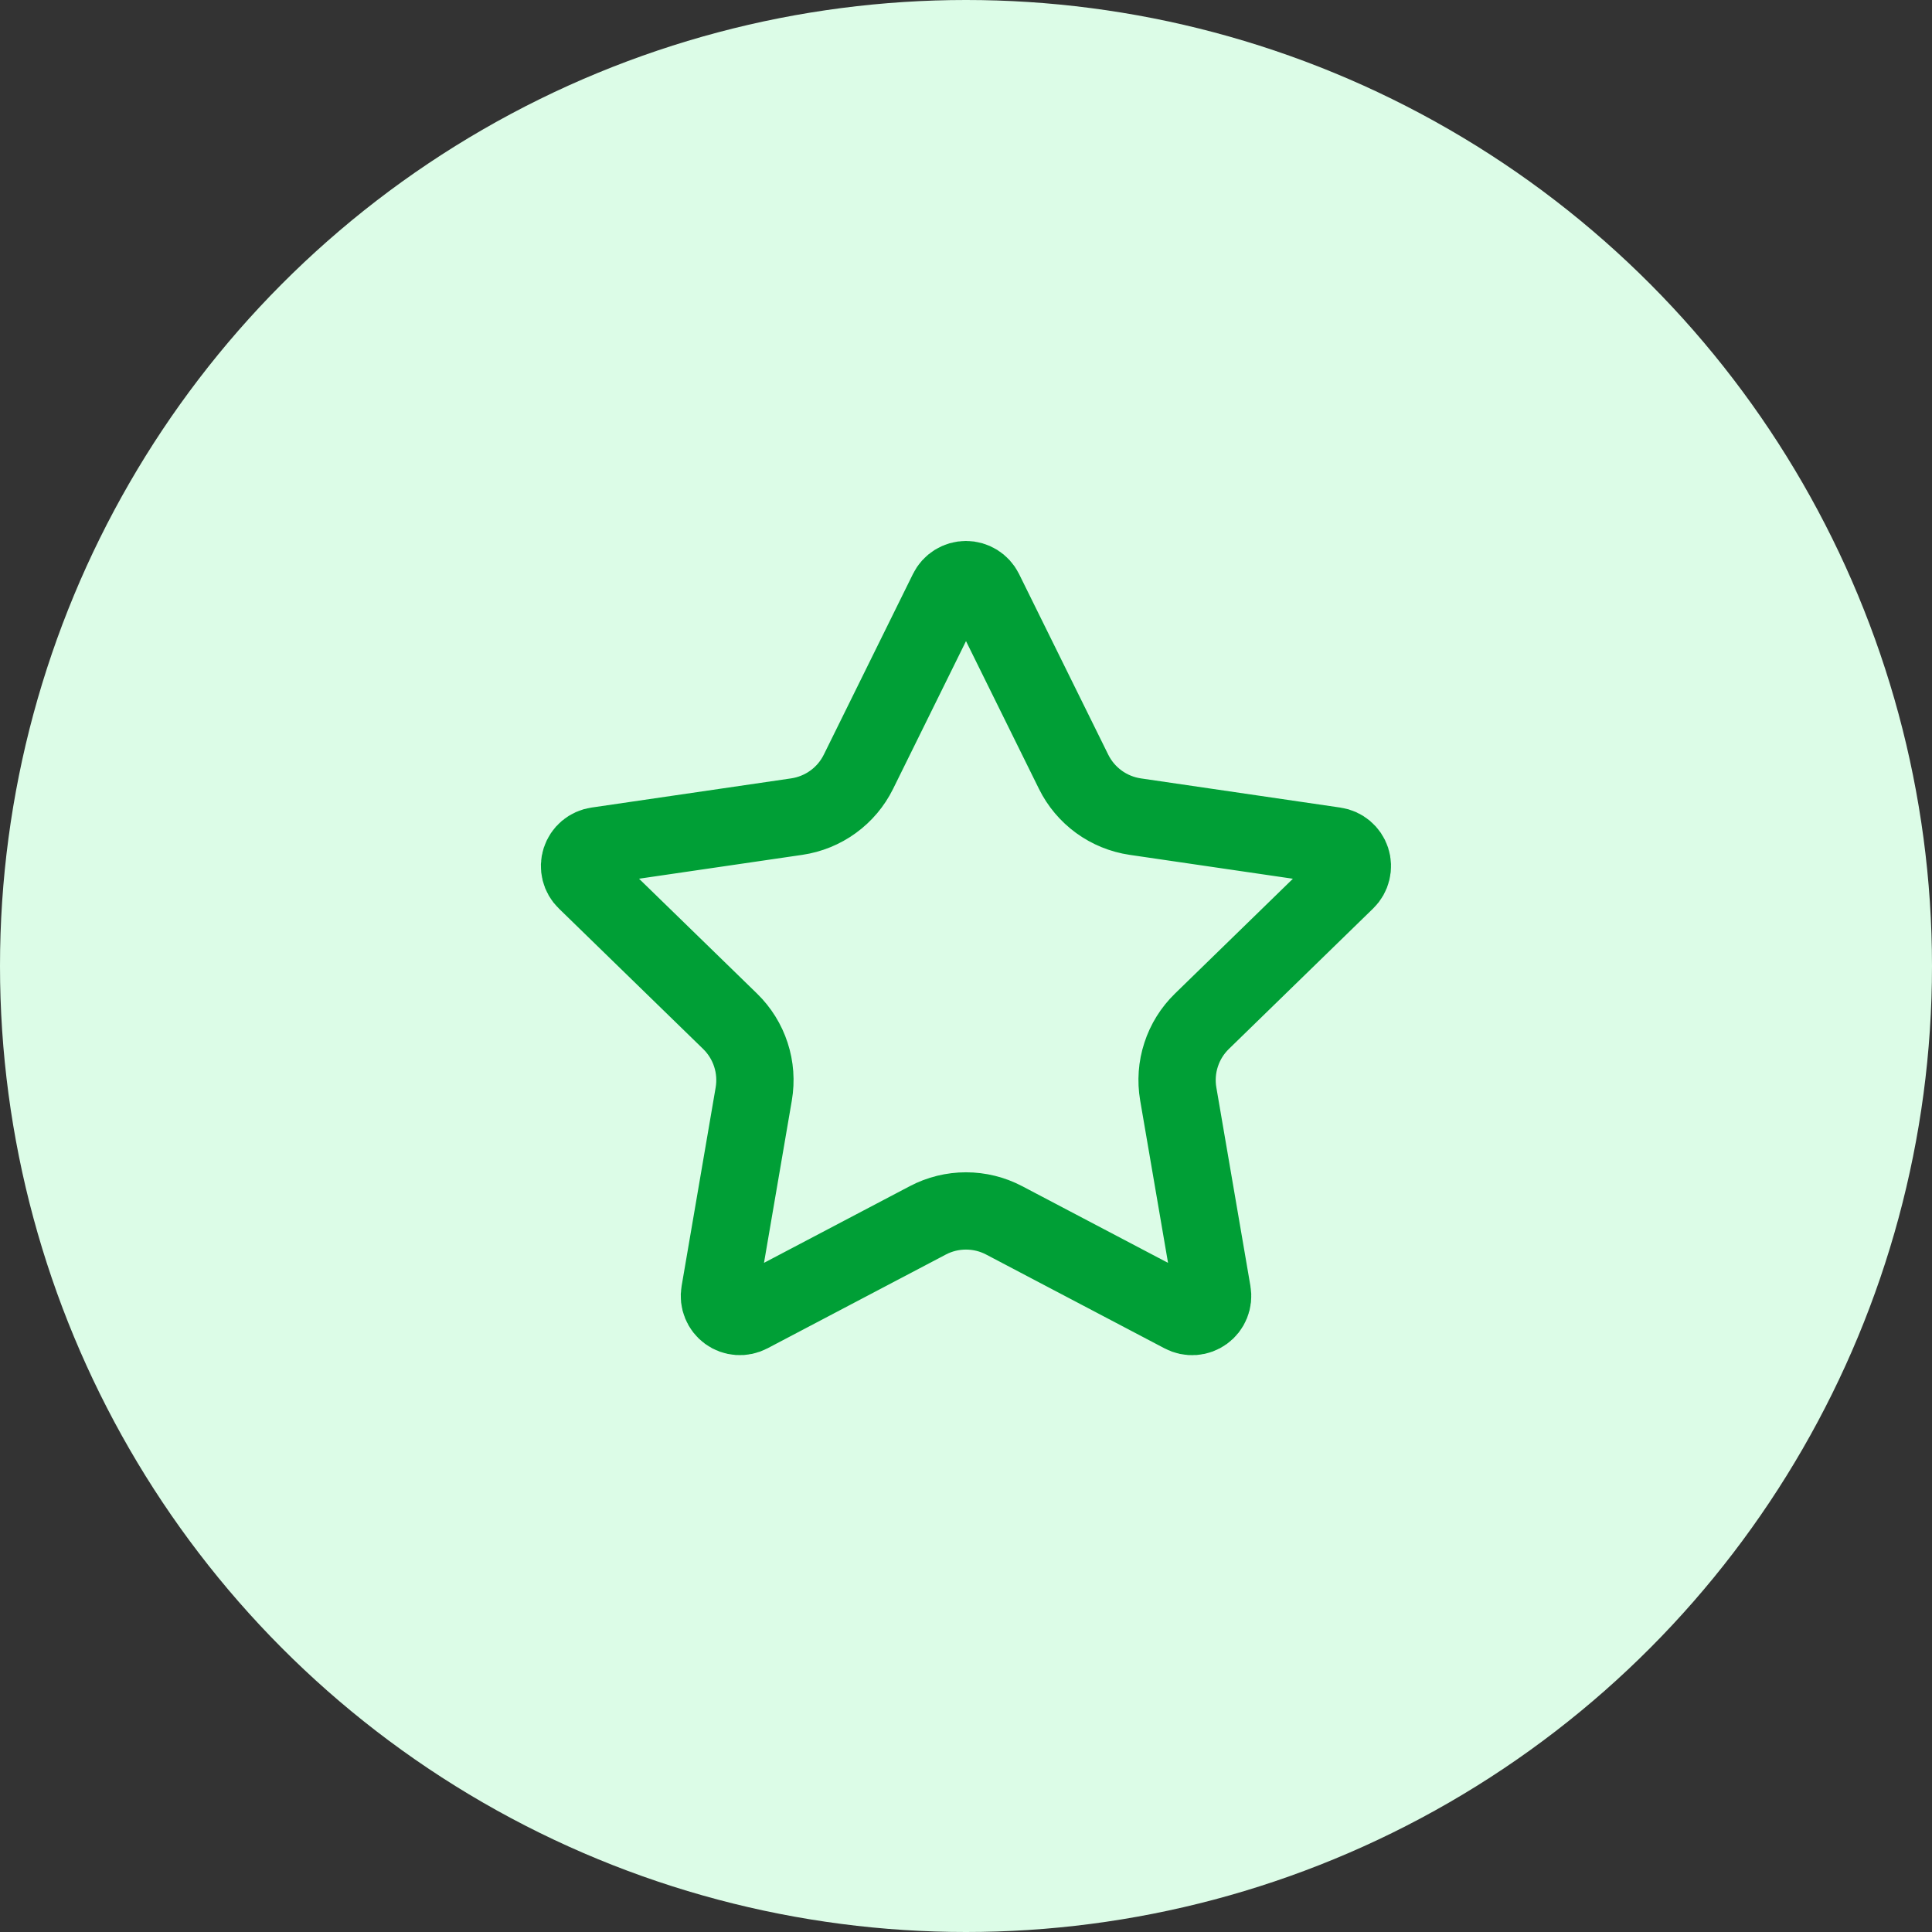 <svg xmlns="http://www.w3.org/2000/svg" width="50" height="50" viewBox="0 0 50 50" fill="none"><rect x="0" y="0" width="50" height="50" fill="#333333" stroke="none"/><circle cx="25" cy="25" r="25" fill="#DCFCE7"></circle><path d="M24.525 15.295C24.569 15.206 24.636 15.132 24.72 15.08C24.804 15.028 24.901 15 25 15C25.099 15 25.195 15.028 25.279 15.08C25.363 15.132 25.431 15.206 25.475 15.295L27.785 19.974C27.937 20.282 28.162 20.548 28.439 20.75C28.717 20.952 29.04 21.084 29.38 21.134L34.546 21.89C34.644 21.904 34.736 21.945 34.811 22.009C34.887 22.073 34.943 22.156 34.974 22.25C35.005 22.345 35.008 22.445 34.984 22.541C34.961 22.637 34.911 22.725 34.84 22.794L31.104 26.432C30.858 26.672 30.673 26.968 30.567 27.296C30.46 27.623 30.435 27.971 30.493 28.31L31.375 33.45C31.392 33.548 31.382 33.648 31.344 33.741C31.307 33.833 31.245 33.913 31.164 33.971C31.084 34.029 30.989 34.064 30.89 34.071C30.791 34.078 30.692 34.057 30.604 34.01L25.986 31.582C25.682 31.422 25.343 31.339 24.999 31.339C24.656 31.339 24.317 31.422 24.013 31.582L19.396 34.01C19.308 34.056 19.209 34.077 19.11 34.07C19.011 34.063 18.916 34.029 18.836 33.97C18.756 33.912 18.694 33.832 18.657 33.74C18.619 33.648 18.609 33.548 18.626 33.45L19.507 28.311C19.565 27.972 19.54 27.623 19.433 27.296C19.327 26.969 19.142 26.672 18.896 26.432L15.16 22.795C15.088 22.726 15.038 22.638 15.014 22.542C14.99 22.446 14.993 22.345 15.024 22.25C15.055 22.156 15.111 22.072 15.187 22.008C15.263 21.944 15.356 21.903 15.454 21.889L20.619 21.134C20.959 21.084 21.282 20.953 21.56 20.751C21.839 20.549 22.064 20.282 22.216 19.974L24.525 15.295Z" stroke="#009F36" stroke-width="2" stroke-linecap="round" stroke-linejoin="round"></path></svg>